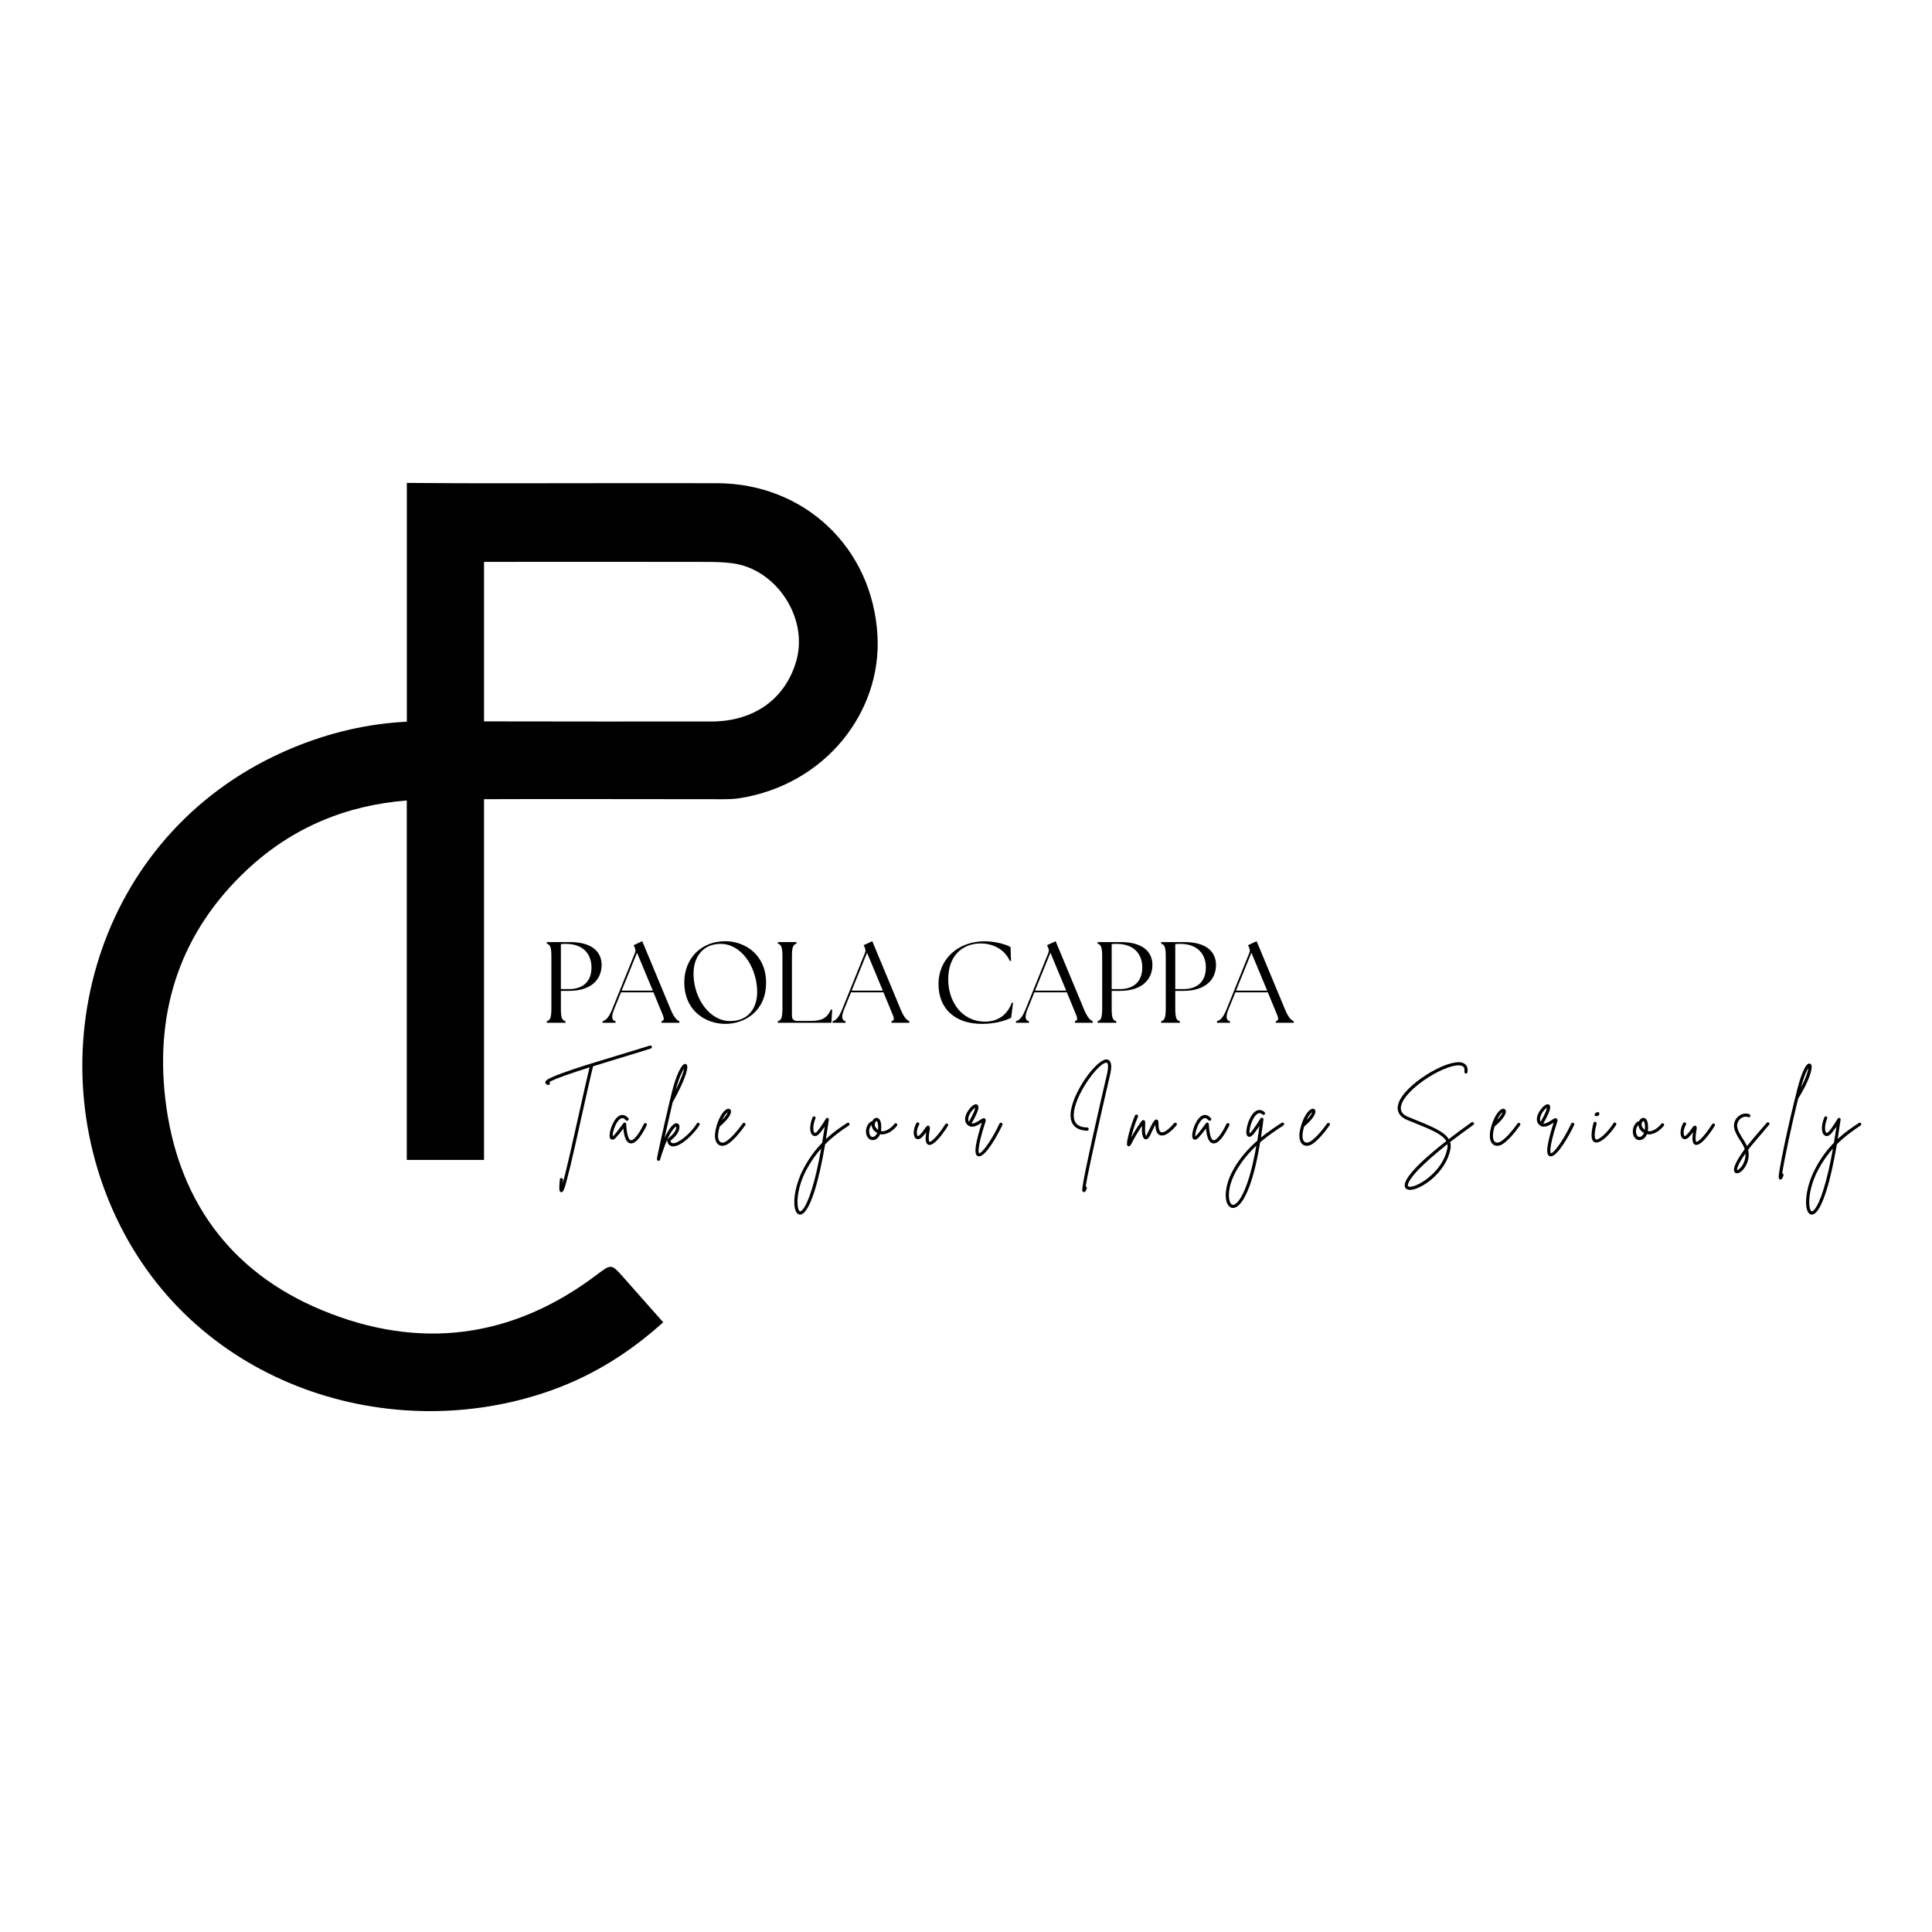 <svg version="1.0" preserveAspectRatio="xMidYMid meet" height="500" viewBox="0 0 375 375" zoomAndPan="magnify" width="500" xmlns:xlink="http://www.w3.org/1999/xlink" xmlns="http://www.w3.org/2000/svg"><defs><g></g><clipPath id="6d345f6fdd"><path clip-rule="nonzero" d="M 15 93.562 L 171 93.562 L 171 274 L 15 274 Z M 15 93.562"></path></clipPath></defs><g clip-path="url(#6d345f6fdd)"><path fill-rule="nonzero" fill-opacity="1" d="M 170.316 123.344 C 169.34 106.191 156.035 93.844 139.203 93.789 C 131.191 93.766 123.18 93.785 115.168 93.785 C 104.129 93.785 93.09 93.855 78.965 93.734 L 78.965 140.078 C 71.215 140.469 63.762 142.242 56.559 145.262 C 19.418 160.828 6.895 203.34 22.637 236.496 C 38.156 269.188 76.137 280.887 107.016 269.863 C 115.055 266.996 122.148 262.582 128.727 256.656 C 126.023 253.605 123.551 250.812 121.082 248.02 C 118.66 245.273 118.672 245.289 115.789 247.461 C 99.363 259.875 81.324 262.078 62.57 254.336 C 44.418 246.848 34.266 232.5 32.062 213.105 C 30.109 195.902 35.129 180.781 48.016 168.762 C 56.82 160.551 67.301 156.285 78.957 155.375 L 78.957 225.141 L 93.949 225.141 L 93.949 155.121 C 108.914 155.059 123.875 155.133 138.84 155.125 C 140.406 155.125 141.996 155.176 143.535 154.934 C 160.273 152.285 171.164 138.141 170.316 123.344 Z M 154.566 128.254 C 152.469 135.633 146.375 140.035 138.094 140.043 C 123.379 140.055 108.668 140.047 93.953 140.02 L 93.953 109.059 C 109.238 109.031 123.172 109.051 137.109 109.066 C 138.762 109.066 140.426 109.109 142.059 109.316 C 150.672 110.391 156.941 119.91 154.566 128.254 Z M 154.566 128.254" fill="#000000"></path></g><g fill-opacity="1" fill="#000000"><g transform="translate(104.993, 198.516)"><g><path d="M 1.141 0 L 4.766 0 L 4.766 -0.297 C 4.062 -0.484 3.875 -1 3.875 -2.844 L 3.875 -6.188 L 5.453 -6.188 C 9.609 -6.188 11.781 -8.266 11.781 -11.25 C 11.781 -13.422 10.312 -15.656 5.672 -15.656 L 1.141 -15.656 L 1.141 -15.359 C 1.812 -15.156 2.031 -14.641 2.031 -12.812 L 2.031 -2.844 C 2.031 -1 1.812 -0.484 1.141 -0.297 Z M 3.875 -6.531 L 3.875 -15.266 C 4.141 -15.297 4.5 -15.312 4.812 -15.312 C 8.406 -15.312 9.812 -13.125 9.812 -10.734 C 9.812 -8.094 8.266 -6.531 5.406 -6.531 Z M 3.875 -6.531"></path></g></g></g><g fill-opacity="1" fill="#000000"><g transform="translate(117.334, 198.516)"><g><path d="M -0.375 0 L 2.141 0 L 2.141 -0.297 C 1.391 -0.453 1.297 -1.188 1.875 -2.641 L 3.203 -5.906 L 9.5 -5.906 L 10.859 -2.609 C 11.578 -0.938 11.766 -0.484 11.062 -0.297 L 11.062 0 L 14.531 0 L 14.531 -0.297 C 14.062 -0.484 13.531 -0.938 12.828 -2.609 L 7.328 -15.828 L 5.656 -15.062 L 5.859 -14.594 C 6.031 -14.25 6.062 -13.953 5.906 -13.547 L 1.5 -2.641 C 0.812 -0.938 0.25 -0.484 -0.375 -0.297 Z M 3.328 -6.234 L 6.312 -13.594 L 9.375 -6.234 Z M 3.328 -6.234"></path></g></g></g><g fill-opacity="1" fill="#000000"><g transform="translate(131.665, 198.516)"><g><path d="M 9.125 0.219 C 12.875 0.219 17.031 -2.234 17.031 -7.766 C 17.031 -13.234 12.906 -15.828 9.125 -15.828 C 4.375 -15.828 1.156 -12.438 1.156 -7.844 C 1.156 -2.297 5.328 0.219 9.125 0.219 Z M 2.953 -9.141 C 2.812 -12.797 4.812 -15.312 8.203 -15.312 C 12.203 -15.312 15.141 -10.953 15.297 -6.281 C 15.406 -2.922 13.641 -0.328 10.062 -0.328 C 6.062 -0.328 3.109 -4.656 2.953 -9.141 Z M 2.953 -9.141"></path></g></g></g><g fill-opacity="1" fill="#000000"><g transform="translate(149.84, 198.516)"><g><path d="M 1.141 0 L 11.531 0 L 11.688 -2.531 L 11.453 -2.578 C 10.672 -0.891 9.688 -0.359 7.531 -0.359 L 4.875 -0.359 C 4.219 -0.359 3.875 -0.719 3.875 -1.359 L 3.875 -12.812 C 3.875 -14.641 4.062 -15.156 4.766 -15.359 L 4.766 -15.656 L 1.141 -15.656 L 1.141 -15.359 C 1.812 -15.156 2.031 -14.641 2.031 -12.812 L 2.031 -2.844 C 2.031 -1 1.812 -0.484 1.141 -0.297 Z M 1.141 0"></path></g></g></g><g fill-opacity="1" fill="#000000"><g transform="translate(161.98, 198.516)"><g><path d="M -0.375 0 L 2.141 0 L 2.141 -0.297 C 1.391 -0.453 1.297 -1.188 1.875 -2.641 L 3.203 -5.906 L 9.5 -5.906 L 10.859 -2.609 C 11.578 -0.938 11.766 -0.484 11.062 -0.297 L 11.062 0 L 14.531 0 L 14.531 -0.297 C 14.062 -0.484 13.531 -0.938 12.828 -2.609 L 7.328 -15.828 L 5.656 -15.062 L 5.859 -14.594 C 6.031 -14.25 6.062 -13.953 5.906 -13.547 L 1.5 -2.641 C 0.812 -0.938 0.25 -0.484 -0.375 -0.297 Z M 3.328 -6.234 L 6.312 -13.594 L 9.375 -6.234 Z M 3.328 -6.234"></path></g></g></g><g fill-opacity="1" fill="#000000"><g transform="translate(176.311, 198.516)"><g></g></g></g><g fill-opacity="1" fill="#000000"><g transform="translate(181.005, 198.516)"><g><path d="M 9.594 0.219 C 12.094 0.219 14.219 -0.406 15.266 -0.984 L 15.625 -3.891 L 15.391 -3.906 C 14.516 -1.5 12.641 -0.219 10.219 -0.219 C 5.562 -0.219 3.016 -4.25 3.047 -8.453 C 3.047 -13.016 5.797 -15.391 9.344 -15.391 C 12 -15.391 14.125 -14.016 15 -11.984 L 15.234 -12.031 L 15.141 -14.688 C 14.266 -15.25 12.031 -15.812 10.109 -15.812 C 4.859 -15.812 1.156 -12.281 1.156 -7.516 C 1.156 -2.641 4.453 0.219 9.594 0.219 Z M 9.594 0.219"></path></g></g></g><g fill-opacity="1" fill="#000000"><g transform="translate(197.572, 198.516)"><g><path d="M -0.375 0 L 2.141 0 L 2.141 -0.297 C 1.391 -0.453 1.297 -1.188 1.875 -2.641 L 3.203 -5.906 L 9.5 -5.906 L 10.859 -2.609 C 11.578 -0.938 11.766 -0.484 11.062 -0.297 L 11.062 0 L 14.531 0 L 14.531 -0.297 C 14.062 -0.484 13.531 -0.938 12.828 -2.609 L 7.328 -15.828 L 5.656 -15.062 L 5.859 -14.594 C 6.031 -14.25 6.062 -13.953 5.906 -13.547 L 1.5 -2.641 C 0.812 -0.938 0.25 -0.484 -0.375 -0.297 Z M 3.328 -6.234 L 6.312 -13.594 L 9.375 -6.234 Z M 3.328 -6.234"></path></g></g></g><g fill-opacity="1" fill="#000000"><g transform="translate(211.902, 198.516)"><g><path d="M 1.141 0 L 4.766 0 L 4.766 -0.297 C 4.062 -0.484 3.875 -1 3.875 -2.844 L 3.875 -6.188 L 5.453 -6.188 C 9.609 -6.188 11.781 -8.266 11.781 -11.25 C 11.781 -13.422 10.312 -15.656 5.672 -15.656 L 1.141 -15.656 L 1.141 -15.359 C 1.812 -15.156 2.031 -14.641 2.031 -12.812 L 2.031 -2.844 C 2.031 -1 1.812 -0.484 1.141 -0.297 Z M 3.875 -6.531 L 3.875 -15.266 C 4.141 -15.297 4.5 -15.312 4.812 -15.312 C 8.406 -15.312 9.812 -13.125 9.812 -10.734 C 9.812 -8.094 8.266 -6.531 5.406 -6.531 Z M 3.875 -6.531"></path></g></g></g><g fill-opacity="1" fill="#000000"><g transform="translate(224.243, 198.516)"><g><path d="M 1.141 0 L 4.766 0 L 4.766 -0.297 C 4.062 -0.484 3.875 -1 3.875 -2.844 L 3.875 -6.188 L 5.453 -6.188 C 9.609 -6.188 11.781 -8.266 11.781 -11.25 C 11.781 -13.422 10.312 -15.656 5.672 -15.656 L 1.141 -15.656 L 1.141 -15.359 C 1.812 -15.156 2.031 -14.641 2.031 -12.812 L 2.031 -2.844 C 2.031 -1 1.812 -0.484 1.141 -0.297 Z M 3.875 -6.531 L 3.875 -15.266 C 4.141 -15.297 4.5 -15.312 4.812 -15.312 C 8.406 -15.312 9.812 -13.125 9.812 -10.734 C 9.812 -8.094 8.266 -6.531 5.406 -6.531 Z M 3.875 -6.531"></path></g></g></g><g fill-opacity="1" fill="#000000"><g transform="translate(236.584, 198.516)"><g><path d="M -0.375 0 L 2.141 0 L 2.141 -0.297 C 1.391 -0.453 1.297 -1.188 1.875 -2.641 L 3.203 -5.906 L 9.5 -5.906 L 10.859 -2.609 C 11.578 -0.938 11.766 -0.484 11.062 -0.297 L 11.062 0 L 14.531 0 L 14.531 -0.297 C 14.062 -0.484 13.531 -0.938 12.828 -2.609 L 7.328 -15.828 L 5.656 -15.062 L 5.859 -14.594 C 6.031 -14.25 6.062 -13.953 5.906 -13.547 L 1.5 -2.641 C 0.812 -0.938 0.25 -0.484 -0.375 -0.297 Z M 3.328 -6.234 L 6.312 -13.594 L 9.375 -6.234 Z M 3.328 -6.234"></path></g></g></g><g fill-opacity="1" fill="#000000"><g transform="translate(105.928, 221.544)"><g><path d="M 20.594 -18.406 C 20.547 -18.562 20.359 -18.656 20.203 -18.594 C 19.094 -18.25 17.391 -17.734 15.422 -17.125 C 12.312 -16.188 8.406 -15.016 5.375 -14.016 C 3.703 -13.438 2.469 -13 1.594 -12.625 C 0.156 -12.016 -0.094 -11.734 -0.078 -11.422 C -0.062 -11.25 0.031 -11.031 0.469 -10.953 C 0.484 -10.953 0.5 -10.953 0.516 -10.953 C 0.656 -10.953 0.781 -11.047 0.812 -11.188 C 0.844 -11.328 0.781 -11.453 0.688 -11.516 C 1.094 -11.766 2.312 -12.344 5.906 -13.531 C 6.734 -13.797 7.609 -14.094 8.5 -14.375 C 8 -12.281 7.266 -9.016 6.5 -5.578 C 5.422 -0.75 4.047 5.5 3.297 8.109 C 3.297 7.906 3.328 7.703 3.344 7.453 C 3.359 7.297 3.234 7.141 3.062 7.109 C 2.891 7.094 2.75 7.234 2.734 7.406 C 2.547 9.453 2.625 9.797 2.984 9.844 C 3.016 9.844 3.031 9.859 3.062 9.859 C 3.344 9.859 3.516 9.516 3.875 8.312 C 4.094 7.5 4.391 6.359 4.781 4.797 C 5.469 1.906 6.297 -1.812 7.094 -5.438 C 7.906 -9.078 8.672 -12.531 9.188 -14.578 C 11.375 -15.266 13.641 -15.953 15.609 -16.547 C 17.578 -17.141 19.266 -17.656 20.391 -18.031 C 20.562 -18.078 20.656 -18.25 20.594 -18.406 Z M 20.594 -18.406"></path></g></g></g><g fill-opacity="1" fill="#000000"><g transform="translate(118.727, 221.544)"><g><path d="M 6.656 -3.531 C 6.516 -3.594 6.328 -3.531 6.25 -3.391 C 5.047 -0.922 4.141 -0.141 3.703 -0.219 C 3.531 -0.25 2.969 -0.594 2.812 -3.375 C 2.812 -3.5 2.719 -3.609 2.609 -3.641 C 2.484 -3.672 2.344 -3.641 2.281 -3.531 C 2.188 -3.422 2.078 -3.297 1.984 -3.156 C 1.594 -2.609 1.062 -1.875 0.438 -1.188 C 0.328 -1.078 0.25 -1.016 0.203 -0.984 C 0.094 -1.547 0.688 -3.672 1.625 -4.344 C 1.891 -4.531 2.266 -4.688 2.75 -4.109 C 2.859 -3.984 3.062 -3.969 3.188 -4.078 C 3.312 -4.172 3.328 -4.375 3.234 -4.5 C 2.625 -5.203 2.047 -5.188 1.672 -5.062 C 0.453 -4.641 -0.375 -2.281 -0.406 -1.188 C -0.438 -0.75 -0.297 -0.469 -0.047 -0.359 C 0.344 -0.203 0.75 -0.641 0.875 -0.781 C 1.422 -1.375 1.906 -2 2.266 -2.5 C 2.438 -0.688 2.859 0.219 3.578 0.375 C 3.641 0.375 3.703 0.391 3.781 0.391 C 4.859 0.391 6.016 -1.5 6.797 -3.125 C 6.875 -3.281 6.812 -3.453 6.656 -3.531 Z M 6.656 -3.531"></path></g></g></g><g fill-opacity="1" fill="#000000"><g transform="translate(128.821, 221.544)"><g><path d="M 6.844 -3.578 C 6.703 -3.656 6.516 -3.609 6.438 -3.469 C 5.078 -1.312 2.641 0.531 1.734 0.344 C 1.594 0.328 1.406 0.25 1.312 -0.109 C 1.359 -0.172 1.438 -0.234 1.516 -0.297 C 1.766 -0.531 2.141 -0.844 2.453 -1.234 C 2.969 -1.906 3.188 -2.719 3 -3.188 C 2.891 -3.375 2.734 -3.5 2.531 -3.516 C 2.078 -3.547 1.578 -3.109 0.969 -2.172 C 0.688 -1.719 0.406 -1.219 0.172 -0.703 C 0.672 -2.906 1.281 -5.578 1.734 -7.562 C 3.875 -11.391 4.938 -14.25 4.484 -14.875 C 4.391 -15 4.234 -15.062 4.078 -15.031 C 3.391 -14.906 2.328 -12.578 1.609 -9.625 C 1.5 -9.188 1.344 -8.531 1.156 -7.766 C 1.141 -7.75 1.141 -7.719 1.141 -7.688 C 0.234 -3.859 -1.297 2.922 -1.312 3.453 C -1.312 3.609 -1.188 3.734 -1.047 3.75 C -1.031 3.781 -1.016 3.781 -0.984 3.781 C -0.859 3.781 -0.75 3.672 -0.703 3.547 L -0.641 3.328 C -0.109 1.672 0.562 -0.406 1.484 -1.828 C 2.016 -2.672 2.344 -2.859 2.438 -2.891 C 2.484 -2.719 2.406 -2.188 1.953 -1.609 C 1.688 -1.281 1.359 -0.969 1.094 -0.766 C 0.781 -0.484 0.641 -0.344 0.672 -0.125 C 0.828 0.656 1.281 0.891 1.625 0.953 C 1.703 0.969 1.781 0.969 1.859 0.969 C 3.391 0.969 5.875 -1.438 6.938 -3.156 C 7.031 -3.297 6.984 -3.484 6.844 -3.578 Z M 3.969 -14.156 C 3.859 -13.5 3.391 -12.141 2.328 -9.984 C 2.953 -12.297 3.594 -13.609 3.969 -14.156 Z M 3.969 -14.156"></path></g></g></g><g fill-opacity="1" fill="#000000"><g transform="translate(139.201, 221.544)"><g><path d="M 5.375 -3.547 C 5.234 -3.641 5.047 -3.609 4.953 -3.469 C 3.75 -1.797 2.781 -0.75 1.828 -0.062 C 1.359 0.266 0.891 0.328 0.594 0.109 C 0.391 -0.031 -0.188 -0.672 0.5 -2.891 C 2.031 -4.172 2.875 -5.375 2.656 -6.016 C 2.578 -6.203 2.391 -6.344 2.188 -6.344 C 1.547 -6.328 0.578 -5.219 -0.062 -3.172 C -0.844 -0.641 -0.203 0.281 0.234 0.609 C 0.469 0.781 0.719 0.859 1 0.859 C 1.375 0.859 1.781 0.719 2.188 0.438 C 3.203 -0.297 4.203 -1.391 5.438 -3.125 C 5.547 -3.266 5.516 -3.453 5.375 -3.547 Z M 2.047 -5.672 C 1.984 -5.406 1.719 -4.906 0.969 -4.141 C 1.391 -5.062 1.828 -5.516 2.047 -5.672 Z M 2.047 -5.672"></path></g></g></g><g fill-opacity="1" fill="#000000"><g transform="translate(148.006, 221.544)"><g></g></g></g><g fill-opacity="1" fill="#000000"><g transform="translate(157.066, 221.544)"><g><path d="M 7.781 -3.5 C 7.688 -3.641 7.5 -3.672 7.359 -3.578 C 5.984 -2.688 4.578 -1.703 3.25 -0.469 C 3.438 -1.641 3.625 -2.891 3.812 -4.219 C 3.844 -4.359 3.734 -4.5 3.594 -4.547 C 3.469 -4.594 3.312 -4.531 3.25 -4.406 C 2.922 -3.875 2.234 -2.75 1.609 -2 C 1.391 -1.734 1.156 -1.594 1.047 -1.672 C 0.781 -1.828 0.594 -2.922 1.203 -4.438 C 1.281 -4.594 1.188 -4.781 1.047 -4.844 C 0.891 -4.906 0.719 -4.828 0.656 -4.672 C 0 -3.078 0.031 -1.562 0.75 -1.141 C 0.922 -1.016 1.438 -0.844 2.062 -1.609 C 2.406 -2 2.719 -2.453 3.016 -2.875 C 2.844 -1.781 2.688 -0.734 2.516 0.266 C 1.172 1.641 -0.078 3.297 -1.156 5.391 C -2.984 8.891 -3.312 12.75 -2.406 13.875 C -2.234 14.094 -2 14.203 -1.766 14.203 C -1.688 14.203 -1.625 14.188 -1.547 14.172 C -0.516 13.875 0.406 11.578 1.016 9.703 C 1.766 7.359 2.453 4.297 3.094 0.562 C 4.562 -0.922 6.141 -2.062 7.688 -3.078 C 7.828 -3.172 7.875 -3.359 7.781 -3.5 Z M 0.438 9.5 C -0.719 13.141 -1.547 13.531 -1.703 13.578 C -1.766 13.594 -1.828 13.594 -1.922 13.484 C -2.5 12.781 -2.547 9.391 -0.625 5.672 C 0.266 3.969 1.266 2.562 2.328 1.375 C 1.75 4.672 1.109 7.391 0.438 9.5 Z M 0.438 9.5"></path></g></g></g><g fill-opacity="1" fill="#000000"><g transform="translate(168.289, 221.544)"><g><path d="M 5.766 -3.453 C 5.625 -3.562 5.422 -3.531 5.328 -3.406 C 4.672 -2.547 3.562 -1.828 2.719 -1.984 C 2.734 -2.109 2.75 -2.219 2.75 -2.328 C 2.859 -4.125 2.312 -4.484 1.969 -4.547 C 1.594 -4.641 1.188 -4.344 1 -3.875 C 0.922 -3.906 0.828 -3.906 0.75 -3.844 C 0.109 -3.438 -0.406 -2.422 -0.125 -1.328 C 0.062 -0.672 0.516 -0.25 1.094 -0.25 C 1.656 -0.25 2.25 -0.672 2.547 -1.406 C 3.656 -1.156 5 -1.984 5.812 -3.031 C 5.922 -3.172 5.891 -3.359 5.766 -3.453 Z M 1.109 -0.859 C 1.094 -0.859 1.094 -0.859 1.094 -0.859 C 0.703 -0.875 0.531 -1.266 0.484 -1.484 C 0.312 -2.016 0.453 -2.766 0.891 -3.188 C 0.922 -2.641 1.219 -2.047 1.984 -1.641 C 1.766 -1.125 1.391 -0.859 1.109 -0.859 Z M 2.156 -2.359 C 2.141 -2.328 2.141 -2.297 2.141 -2.266 C 1.531 -2.656 1.438 -3.172 1.547 -3.562 C 1.625 -3.828 1.781 -3.953 1.859 -3.953 C 1.938 -3.938 2.219 -3.625 2.156 -2.359 Z M 2.156 -2.359"></path></g></g></g><g fill-opacity="1" fill="#000000"><g transform="translate(177.556, 221.544)"><g><path d="M 6.344 -3.438 C 6.188 -3.516 6 -3.469 5.922 -3.328 C 4.406 -0.906 3.141 0.172 2.859 0.078 C 2.859 0.078 2.547 -0.094 2.844 -1.922 C 2.969 -2.547 3.016 -2.891 2.703 -3.031 C 2.422 -3.141 2.25 -2.891 1.906 -2.422 C 1.641 -2.031 1.281 -1.531 0.875 -1.172 C 0.828 -1.141 0.656 -0.984 0.578 -1.047 C 0.328 -1.234 0.281 -2.281 0.844 -3.234 C 0.938 -3.375 0.875 -3.562 0.734 -3.656 C 0.594 -3.734 0.391 -3.688 0.312 -3.547 C -0.312 -2.438 -0.375 -1.047 0.172 -0.594 C 0.312 -0.469 0.719 -0.234 1.281 -0.703 C 1.641 -1.016 1.953 -1.438 2.219 -1.781 C 1.984 -0.297 2.125 0.453 2.641 0.656 C 2.719 0.688 2.797 0.688 2.859 0.688 C 4.078 0.688 6.031 -2.375 6.438 -3.016 C 6.531 -3.156 6.484 -3.344 6.344 -3.438 Z M 6.344 -3.438"></path></g></g></g><g fill-opacity="1" fill="#000000"><g transform="translate(187.427, 221.544)"><g><path d="M 6.984 -3.594 C 6.828 -3.672 6.641 -3.609 6.578 -3.453 C 4.75 0.391 3.016 2.375 2.625 2.312 C 2.594 2.297 2.031 1.75 3.844 -3.781 C 3.891 -3.922 4 -4.25 3.734 -4.422 C 3.5 -4.625 3.234 -4.438 2.781 -4.141 C 2.312 -3.844 1.656 -3.406 1.141 -3.469 C 2.766 -6.266 2.609 -6.891 2.25 -7.141 C 1.672 -7.469 0.844 -6.5 0.469 -5.938 C -0.312 -4.734 -0.297 -3.625 0.531 -3.078 C 1.375 -2.484 2.469 -3.203 3.125 -3.625 C 3.141 -3.641 3.141 -3.641 3.156 -3.656 C 2.531 -1.703 2.141 -0.156 1.984 0.906 C 1.812 2.078 1.938 2.703 2.391 2.875 C 2.469 2.891 2.531 2.906 2.609 2.906 C 3.891 2.906 6.094 -1 7.141 -3.188 C 7.203 -3.344 7.141 -3.531 6.984 -3.594 Z M 0.562 -4.703 C 0.781 -5.562 1.531 -6.359 1.859 -6.547 C 1.828 -6.297 1.656 -5.578 0.641 -3.812 C 0.531 -3.984 0.453 -4.25 0.562 -4.703 Z M 0.562 -4.703"></path></g></g></g><g fill-opacity="1" fill="#000000"><g transform="translate(197.95, 221.544)"><g></g></g></g><g fill-opacity="1" fill="#000000"><g transform="translate(207.01, 221.544)"><g><path d="M 8.203 -15.781 C 7.766 -16.047 7.172 -15.891 6.406 -15.281 C 5.125 -14.297 3.5 -12.219 2.375 -10.078 C 1.578 -8.594 0.328 -5.812 0.953 -3.922 C 1.469 -2.438 2.875 -2.109 4 -2.078 C 4 -2.078 4 -2.078 4.016 -2.078 C 4.172 -2.078 4.312 -2.234 4.312 -2.391 C 4.312 -2.562 4.172 -2.703 4.016 -2.703 C 2.656 -2.719 1.844 -3.188 1.547 -4.109 C 0.609 -6.922 4.469 -13.016 6.766 -14.812 C 7.375 -15.266 7.734 -15.344 7.859 -15.25 C 7.938 -15.203 8.297 -14.875 7.812 -12.844 C 7.469 -11.422 6.172 -5.844 5.031 -0.656 C 4.375 2.297 3.891 4.656 3.547 6.344 C 3.344 7.328 3.219 8.094 3.141 8.609 C 3.016 9.406 2.984 9.734 3.297 9.828 C 3.328 9.844 3.359 9.844 3.391 9.844 C 3.656 9.844 3.797 9.5 3.922 9.141 C 3.984 8.984 3.906 8.812 3.734 8.734 C 3.734 8.734 3.719 8.734 3.719 8.734 C 4.25 5.297 7.531 -9.016 8.406 -12.703 C 8.828 -14.438 8.75 -15.406 8.203 -15.781 Z M 8.203 -15.781"></path></g></g></g><g fill-opacity="1" fill="#000000"><g transform="translate(219.347, 221.544)"><g><path d="M 8.984 -3.547 C 8.859 -3.656 8.641 -3.641 8.531 -3.516 C 7.266 -2.016 6.406 -1.641 6.016 -1.781 C 5.688 -1.906 5.5 -2.547 5.516 -3.547 C 5.516 -3.719 5.531 -4.156 5.172 -4.234 C 4.781 -4.328 4.484 -3.875 3.641 -2.109 C 3.5 -1.797 3.375 -1.531 3.297 -1.375 C 3.203 -1.188 3.141 -1.094 3.094 -1.047 C 3.016 -1.203 2.891 -1.625 2.906 -2.25 C 2.906 -2.562 2.906 -2.828 2.922 -3.062 C 2.953 -3.75 2.969 -4.016 2.672 -4.125 C 2.422 -4.203 2.25 -3.969 2.203 -3.891 C 1.5 -2.922 0.875 -1.953 0.219 -0.781 C 0.484 -1.875 0.938 -3.453 1.531 -4.781 C 1.594 -4.938 1.531 -5.125 1.375 -5.188 C 1.203 -5.25 1.031 -5.188 0.953 -5.031 C 0.516 -4 0.062 -2.672 -0.266 -1.375 C -0.797 0.734 -0.594 0.828 -0.391 0.922 C -0.344 0.938 -0.297 0.953 -0.25 0.953 C -0.094 0.953 0.047 0.844 0.172 0.609 C 0.938 -0.859 1.578 -1.938 2.312 -3.016 C 2.312 -2.781 2.297 -2.531 2.297 -2.25 C 2.297 -1.75 2.359 -0.578 2.953 -0.406 C 3.422 -0.297 3.719 -0.891 3.844 -1.078 C 3.938 -1.266 4.062 -1.531 4.203 -1.828 C 4.375 -2.203 4.672 -2.797 4.906 -3.219 C 4.938 -2.109 5.234 -1.422 5.812 -1.203 C 6.594 -0.906 7.656 -1.562 9.016 -3.125 C 9.125 -3.25 9.109 -3.438 8.984 -3.547 Z M 8.984 -3.547"></path></g></g></g><g fill-opacity="1" fill="#000000"><g transform="translate(231.811, 221.544)"><g><path d="M 6.656 -3.531 C 6.516 -3.594 6.328 -3.531 6.25 -3.391 C 5.047 -0.922 4.141 -0.141 3.703 -0.219 C 3.531 -0.25 2.969 -0.594 2.812 -3.375 C 2.812 -3.5 2.719 -3.609 2.609 -3.641 C 2.484 -3.672 2.344 -3.641 2.281 -3.531 C 2.188 -3.422 2.078 -3.297 1.984 -3.156 C 1.594 -2.609 1.062 -1.875 0.438 -1.188 C 0.328 -1.078 0.25 -1.016 0.203 -0.984 C 0.094 -1.547 0.688 -3.672 1.625 -4.344 C 1.891 -4.531 2.266 -4.688 2.75 -4.109 C 2.859 -3.984 3.062 -3.969 3.188 -4.078 C 3.312 -4.172 3.328 -4.375 3.234 -4.5 C 2.625 -5.203 2.047 -5.188 1.672 -5.062 C 0.453 -4.641 -0.375 -2.281 -0.406 -1.188 C -0.438 -0.75 -0.297 -0.469 -0.047 -0.359 C 0.344 -0.203 0.75 -0.641 0.875 -0.781 C 1.422 -1.375 1.906 -2 2.266 -2.5 C 2.438 -0.688 2.859 0.219 3.578 0.375 C 3.641 0.375 3.703 0.391 3.781 0.391 C 4.859 0.391 6.016 -1.5 6.797 -3.125 C 6.875 -3.281 6.812 -3.453 6.656 -3.531 Z M 6.656 -3.531"></path></g></g></g><g fill-opacity="1" fill="#000000"><g transform="translate(241.905, 221.544)"><g><path d="M 7.297 -3.516 C 7.203 -3.656 7 -3.688 6.875 -3.609 C 5.766 -2.891 4.328 -1.953 2.844 -0.75 C 3.016 -1.844 3.172 -3.016 3.328 -4.25 C 3.344 -4.406 3.25 -4.531 3.125 -4.578 C 2.984 -4.641 2.812 -4.562 2.75 -4.438 C 2.484 -4 1.734 -2.844 1.109 -2.016 C 0.859 -1.703 0.719 -1.578 0.641 -1.531 C 0.484 -2.031 0.969 -4.312 1.969 -5.203 C 2.375 -5.578 2.734 -5.578 3.141 -5.219 C 3.266 -5.109 3.453 -5.109 3.562 -5.234 C 3.672 -5.359 3.656 -5.562 3.547 -5.672 C 2.906 -6.234 2.344 -6.141 1.969 -5.953 C 0.688 -5.312 -0.094 -2.672 0.016 -1.609 C 0.047 -1.125 0.266 -0.953 0.453 -0.906 C 0.875 -0.797 1.297 -1.234 1.594 -1.656 C 1.906 -2.062 2.25 -2.547 2.547 -2.984 C 2.422 -1.969 2.281 -1.031 2.141 -0.141 C 0.438 1.344 -1.281 3.203 -2.562 5.562 C -3.531 7.312 -3.859 8.781 -3.953 9.719 C -4.078 10.922 -3.906 11.922 -3.453 12.469 C -3.219 12.766 -2.906 12.922 -2.578 12.922 C -2.484 12.922 -2.375 12.906 -2.266 12.875 C -0.734 12.453 1.281 8.828 2.688 0.172 C 4.344 -1.234 5.969 -2.297 7.203 -3.094 C 7.344 -3.188 7.391 -3.375 7.297 -3.516 Z M -2.422 12.297 C -2.641 12.359 -2.812 12.297 -2.984 12.078 C -3.578 11.344 -3.672 8.844 -2.031 5.859 C -0.922 3.844 0.516 2.188 1.953 0.828 C 0.516 9.172 -1.406 12 -2.422 12.297 Z M -2.422 12.297"></path></g></g></g><g fill-opacity="1" fill="#000000"><g transform="translate(252.636, 221.544)"><g><path d="M 5.375 -3.547 C 5.234 -3.641 5.047 -3.609 4.953 -3.469 C 3.75 -1.797 2.781 -0.75 1.828 -0.062 C 1.359 0.266 0.891 0.328 0.594 0.109 C 0.391 -0.031 -0.188 -0.672 0.5 -2.891 C 2.031 -4.172 2.875 -5.375 2.656 -6.016 C 2.578 -6.203 2.391 -6.344 2.188 -6.344 C 1.547 -6.328 0.578 -5.219 -0.062 -3.172 C -0.844 -0.641 -0.203 0.281 0.234 0.609 C 0.469 0.781 0.719 0.859 1 0.859 C 1.375 0.859 1.781 0.719 2.188 0.438 C 3.203 -0.297 4.203 -1.391 5.438 -3.125 C 5.547 -3.266 5.516 -3.453 5.375 -3.547 Z M 2.047 -5.672 C 1.984 -5.406 1.719 -4.906 0.969 -4.141 C 1.391 -5.062 1.828 -5.516 2.047 -5.672 Z M 2.047 -5.672"></path></g></g></g><g fill-opacity="1" fill="#000000"><g transform="translate(261.441, 221.544)"><g></g></g></g><g fill-opacity="1" fill="#000000"><g transform="translate(270.5, 221.544)"><g><path d="M 15.547 -3.625 C 15.438 -3.781 15.25 -3.812 15.125 -3.703 C 13.5 -2.562 12.031 -1.469 10.703 -0.438 C 9.797 -1.922 7.375 -2.906 4.141 -4.219 C 3.719 -4.375 3.312 -4.547 2.875 -4.734 C 1.609 -5.234 1.156 -6.031 1.516 -7.141 C 1.984 -8.656 4 -10.688 6.719 -12.422 C 9.312 -14.062 11.859 -14.984 13.062 -14.719 C 13.438 -14.625 13.875 -14.406 13.734 -13.516 C 13.703 -13.359 13.844 -13.203 14 -13.172 C 14.172 -13.156 14.328 -13.266 14.344 -13.438 C 14.531 -14.797 13.703 -15.188 13.203 -15.312 C 10.297 -15.969 2.109 -11.047 0.922 -7.328 C 0.5 -5.922 1.094 -4.797 2.641 -4.156 C 3.078 -3.984 3.5 -3.812 3.922 -3.641 C 7.391 -2.25 9.516 -1.328 10.219 -0.062 C 4.578 4.344 1.719 7.5 2.203 8.859 C 2.281 9.078 2.516 9.406 3.188 9.406 C 3.234 9.406 3.297 9.406 3.344 9.406 C 5.484 9.25 10.125 6.062 11.016 1.562 C 11.125 1.031 11.094 0.562 10.969 0.125 C 12.328 -0.906 13.812 -2.016 15.469 -3.203 C 15.625 -3.312 15.656 -3.5 15.547 -3.625 Z M 10.406 1.453 C 9.547 5.75 5.047 8.656 3.297 8.812 C 3.141 8.812 2.828 8.812 2.781 8.641 C 2.609 8.172 3.5 6.812 5.062 5.234 C 6.391 3.891 8.188 2.312 10.422 0.547 C 10.5 0.828 10.484 1.109 10.406 1.453 Z M 10.406 1.453"></path></g></g></g><g fill-opacity="1" fill="#000000"><g transform="translate(289.6, 221.544)"><g><path d="M 5.375 -3.547 C 5.234 -3.641 5.047 -3.609 4.953 -3.469 C 3.75 -1.797 2.781 -0.75 1.828 -0.062 C 1.359 0.266 0.891 0.328 0.594 0.109 C 0.391 -0.031 -0.188 -0.672 0.5 -2.891 C 2.031 -4.172 2.875 -5.375 2.656 -6.016 C 2.578 -6.203 2.391 -6.344 2.188 -6.344 C 1.547 -6.328 0.578 -5.219 -0.062 -3.172 C -0.844 -0.641 -0.203 0.281 0.234 0.609 C 0.469 0.781 0.719 0.859 1 0.859 C 1.375 0.859 1.781 0.719 2.188 0.438 C 3.203 -0.297 4.203 -1.391 5.438 -3.125 C 5.547 -3.266 5.516 -3.453 5.375 -3.547 Z M 2.047 -5.672 C 1.984 -5.406 1.719 -4.906 0.969 -4.141 C 1.391 -5.062 1.828 -5.516 2.047 -5.672 Z M 2.047 -5.672"></path></g></g></g><g fill-opacity="1" fill="#000000"><g transform="translate(298.405, 221.544)"><g><path d="M 6.984 -3.594 C 6.828 -3.672 6.641 -3.609 6.578 -3.453 C 4.75 0.391 3.016 2.375 2.625 2.312 C 2.594 2.297 2.031 1.75 3.844 -3.781 C 3.891 -3.922 4 -4.25 3.734 -4.422 C 3.5 -4.625 3.234 -4.438 2.781 -4.141 C 2.312 -3.844 1.656 -3.406 1.141 -3.469 C 2.766 -6.266 2.609 -6.891 2.25 -7.141 C 1.672 -7.469 0.844 -6.5 0.469 -5.938 C -0.312 -4.734 -0.297 -3.625 0.531 -3.078 C 1.375 -2.484 2.469 -3.203 3.125 -3.625 C 3.141 -3.641 3.141 -3.641 3.156 -3.656 C 2.531 -1.703 2.141 -0.156 1.984 0.906 C 1.812 2.078 1.938 2.703 2.391 2.875 C 2.469 2.891 2.531 2.906 2.609 2.906 C 3.891 2.906 6.094 -1 7.141 -3.188 C 7.203 -3.344 7.141 -3.531 6.984 -3.594 Z M 0.562 -4.703 C 0.781 -5.562 1.531 -6.359 1.859 -6.547 C 1.828 -6.297 1.656 -5.578 0.641 -3.812 C 0.531 -3.984 0.453 -4.25 0.562 -4.703 Z M 0.562 -4.703"></path></g></g></g><g fill-opacity="1" fill="#000000"><g transform="translate(308.928, 221.544)"><g><path d="M 4.656 -3.609 C 4.5 -3.703 4.328 -3.656 4.234 -3.516 C 3.172 -1.797 1.391 -0.172 0.844 -0.391 C 0.781 -0.438 0.266 -0.734 0.969 -3.422 C 1 -3.594 0.906 -3.75 0.75 -3.812 C 0.578 -3.844 0.406 -3.734 0.359 -3.578 C -0.203 -1.344 -0.125 -0.141 0.594 0.156 C 0.703 0.203 0.812 0.219 0.922 0.219 C 2.125 0.219 3.953 -1.906 4.766 -3.203 C 4.844 -3.344 4.797 -3.531 4.656 -3.609 Z M 0.891 -4.906 C 1.703 -4.859 1.688 -5.875 1.031 -5.656 C 0.703 -5.562 0.266 -4.938 0.891 -4.906 Z M 0.891 -4.906"></path></g></g></g><g fill-opacity="1" fill="#000000"><g transform="translate(317.129, 221.544)"><g><path d="M 5.766 -3.453 C 5.625 -3.562 5.422 -3.531 5.328 -3.406 C 4.672 -2.547 3.562 -1.828 2.719 -1.984 C 2.734 -2.109 2.75 -2.219 2.75 -2.328 C 2.859 -4.125 2.312 -4.484 1.969 -4.547 C 1.594 -4.641 1.188 -4.344 1 -3.875 C 0.922 -3.906 0.828 -3.906 0.75 -3.844 C 0.109 -3.438 -0.406 -2.422 -0.125 -1.328 C 0.062 -0.672 0.516 -0.25 1.094 -0.25 C 1.656 -0.25 2.25 -0.672 2.547 -1.406 C 3.656 -1.156 5 -1.984 5.812 -3.031 C 5.922 -3.172 5.891 -3.359 5.766 -3.453 Z M 1.109 -0.859 C 1.094 -0.859 1.094 -0.859 1.094 -0.859 C 0.703 -0.875 0.531 -1.266 0.484 -1.484 C 0.312 -2.016 0.453 -2.766 0.891 -3.188 C 0.922 -2.641 1.219 -2.047 1.984 -1.641 C 1.766 -1.125 1.391 -0.859 1.109 -0.859 Z M 2.156 -2.359 C 2.141 -2.328 2.141 -2.297 2.141 -2.266 C 1.531 -2.656 1.438 -3.172 1.547 -3.562 C 1.625 -3.828 1.781 -3.953 1.859 -3.953 C 1.938 -3.938 2.219 -3.625 2.156 -2.359 Z M 2.156 -2.359"></path></g></g></g><g fill-opacity="1" fill="#000000"><g transform="translate(326.395, 221.544)"><g><path d="M 6.344 -3.438 C 6.188 -3.516 6 -3.469 5.922 -3.328 C 4.406 -0.906 3.141 0.172 2.859 0.078 C 2.859 0.078 2.547 -0.094 2.844 -1.922 C 2.969 -2.547 3.016 -2.891 2.703 -3.031 C 2.422 -3.141 2.25 -2.891 1.906 -2.422 C 1.641 -2.031 1.281 -1.531 0.875 -1.172 C 0.828 -1.141 0.656 -0.984 0.578 -1.047 C 0.328 -1.234 0.281 -2.281 0.844 -3.234 C 0.938 -3.375 0.875 -3.562 0.734 -3.656 C 0.594 -3.734 0.391 -3.688 0.312 -3.547 C -0.312 -2.438 -0.375 -1.047 0.172 -0.594 C 0.312 -0.469 0.719 -0.234 1.281 -0.703 C 1.641 -1.016 1.953 -1.438 2.219 -1.781 C 1.984 -0.297 2.125 0.453 2.641 0.656 C 2.719 0.688 2.797 0.688 2.859 0.688 C 4.078 0.688 6.031 -2.375 6.438 -3.016 C 6.531 -3.156 6.484 -3.344 6.344 -3.438 Z M 6.344 -3.438"></path></g></g></g><g fill-opacity="1" fill="#000000"><g transform="translate(336.266, 221.544)"><g><path d="M 7.078 -3.641 C 6.953 -3.75 6.766 -3.734 6.656 -3.609 C 5.391 -2.172 3.422 0.141 3.109 0.562 C 3.016 0.672 2.906 0.797 2.812 0.922 C 2.688 0.609 2.531 0.297 2.328 -0.016 C 1.562 -1.188 0.875 -2.312 0.906 -3.094 C 0.938 -3.703 1.266 -4.25 1.781 -4.562 C 2.219 -4.828 2.688 -4.875 3.062 -4.703 C 3.203 -4.641 3.391 -4.703 3.453 -4.859 C 3.531 -5 3.469 -5.188 3.312 -5.25 C 2.766 -5.516 2.062 -5.438 1.469 -5.094 C 0.766 -4.672 0.344 -3.953 0.297 -3.125 C 0.25 -2.156 0.953 -0.984 1.812 0.312 C 2.078 0.734 2.266 1.125 2.375 1.516 C 1.125 3.203 -0.203 5.359 0.484 6.031 C 0.594 6.141 0.734 6.188 0.875 6.188 C 1.125 6.188 1.422 6.062 1.719 5.828 C 2.578 5.109 3.469 3.484 3.047 1.641 C 3.219 1.422 3.391 1.172 3.578 0.938 C 3.906 0.547 5.875 -1.766 7.109 -3.219 C 7.234 -3.344 7.219 -3.531 7.078 -3.641 Z M 1.906 4.688 C 1.484 5.312 1.047 5.578 0.906 5.594 C 0.844 5.359 1.047 4.438 2.531 2.344 C 2.594 3.484 2.125 4.359 1.906 4.688 Z M 1.906 4.688"></path></g></g></g><g fill-opacity="1" fill="#000000"><g transform="translate(346.853, 221.544)"><g><path d="M 4.688 -14.922 C 4.562 -15.062 4.406 -15.125 4.25 -15.109 C 3.344 -14.953 2.375 -11.562 2.109 -10.531 C 1.312 -7.484 0.297 -3.172 -0.516 0.703 C -0.891 2.531 -1.188 4.078 -1.391 5.188 C -1.703 7.062 -1.656 7.312 -1.359 7.391 C -1.328 7.406 -1.297 7.406 -1.266 7.406 C -0.969 7.406 -0.828 7.016 -0.688 6.609 C -0.641 6.453 -0.719 6.266 -0.875 6.219 C -0.891 6.203 -0.906 6.203 -0.922 6.203 C -0.594 3.922 0.781 -2.75 2.188 -8.344 C 2.188 -8.359 2.203 -8.375 2.219 -8.391 C 4.281 -11.672 5.094 -14.281 4.688 -14.922 Z M 2.719 -10.5 C 3.328 -12.734 3.875 -13.812 4.156 -14.266 C 4.094 -13.672 3.734 -12.406 2.719 -10.5 Z M 2.719 -10.5"></path></g></g></g><g fill-opacity="1" fill="#000000"><g transform="translate(353.446, 221.544)"><g><path d="M 7.781 -3.5 C 7.688 -3.641 7.5 -3.672 7.359 -3.578 C 5.984 -2.688 4.578 -1.703 3.25 -0.469 C 3.438 -1.641 3.625 -2.891 3.812 -4.219 C 3.844 -4.359 3.734 -4.5 3.594 -4.547 C 3.469 -4.594 3.312 -4.531 3.25 -4.406 C 2.922 -3.875 2.234 -2.75 1.609 -2 C 1.391 -1.734 1.156 -1.594 1.047 -1.672 C 0.781 -1.828 0.594 -2.922 1.203 -4.438 C 1.281 -4.594 1.188 -4.781 1.047 -4.844 C 0.891 -4.906 0.719 -4.828 0.656 -4.672 C 0 -3.078 0.031 -1.562 0.75 -1.141 C 0.922 -1.016 1.438 -0.844 2.062 -1.609 C 2.406 -2 2.719 -2.453 3.016 -2.875 C 2.844 -1.781 2.688 -0.734 2.516 0.266 C 1.172 1.641 -0.078 3.297 -1.156 5.391 C -2.984 8.891 -3.312 12.75 -2.406 13.875 C -2.234 14.094 -2 14.203 -1.766 14.203 C -1.688 14.203 -1.625 14.188 -1.547 14.172 C -0.516 13.875 0.406 11.578 1.016 9.703 C 1.766 7.359 2.453 4.297 3.094 0.562 C 4.562 -0.922 6.141 -2.062 7.688 -3.078 C 7.828 -3.172 7.875 -3.359 7.781 -3.5 Z M 0.438 9.5 C -0.719 13.141 -1.547 13.531 -1.703 13.578 C -1.766 13.594 -1.828 13.594 -1.922 13.484 C -2.5 12.781 -2.547 9.391 -0.625 5.672 C 0.266 3.969 1.266 2.562 2.328 1.375 C 1.75 4.672 1.109 7.391 0.438 9.5 Z M 0.438 9.5"></path></g></g></g></svg>